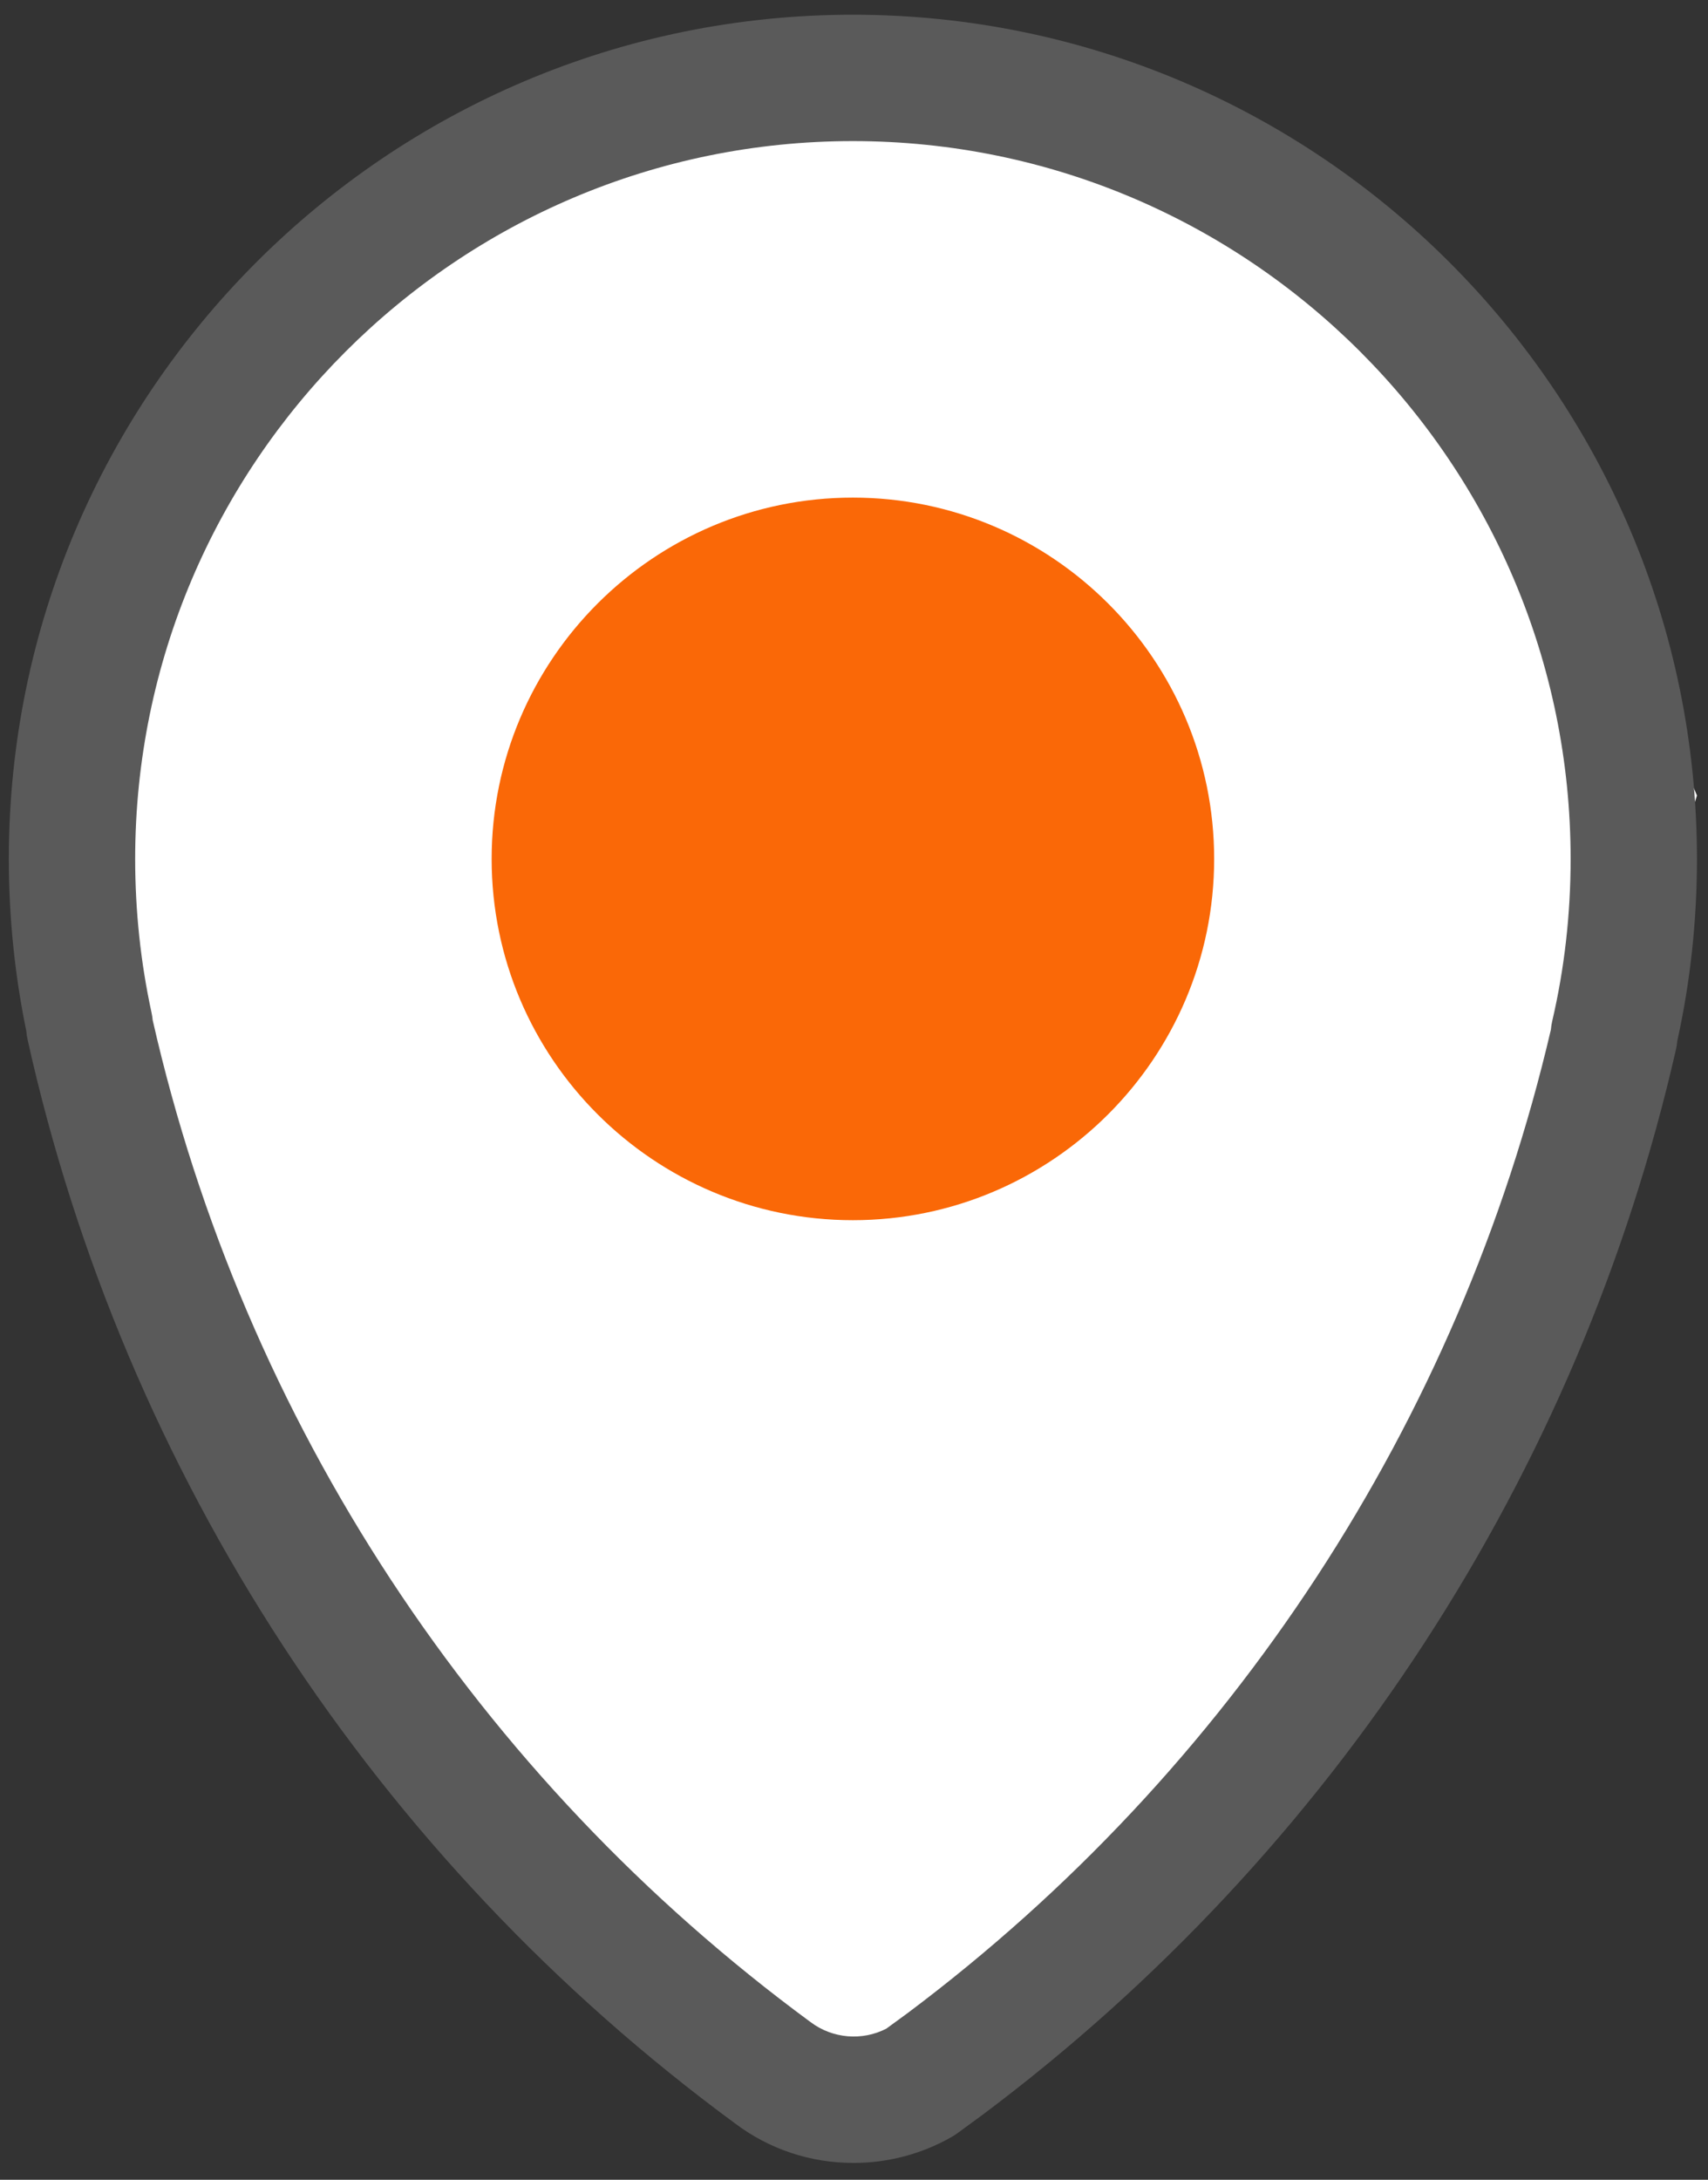 <?xml version="1.0" encoding="UTF-8"?>
<svg width="58px" height="74px" viewBox="0 0 58 74" version="1.1" xmlns="http://www.w3.org/2000/svg">
    <rect x="0" y="0" width="58" height="74" fill="#333333" stroke="none"/>
    <title>icon_01b</title>
    <g id="WEB_MOBIL" stroke="none" stroke-width="1" fill="none" fill-rule="evenodd">
        <g id="Home" transform="translate(-1179, -1496)" fill-rule="nonzero">
            <g id="icon_01b" transform="translate(1172, 1496.5)">
                <polyline id="Path-4" fill="#FFFFFF" points="33.566 68.637 21.677 58.281 11.59 40.924 10.899 24.526 15.733 10.238 30.585 2.433 49.784 4.29 60.335 16.393 64.625 26.505 60.335 40.924 48.23 61.155 35.963 72.929"></polyline>
                <path d="M35.989,72.929 C34.519,72.929 33.126,72.465 31.96,71.587 C19.755,62.611 11.216,49.541 7.938,34.799 C7.915,34.699 7.9,34.599 7.893,34.501 C7.499,32.591 7.3,30.627 7.3,28.661 C7.3,12.857 20.157,0 35.96,0 C51.766,0 64.625,12.857 64.625,28.661 C64.625,30.759 64.4,32.838 63.956,34.844 C63.948,34.941 63.933,35.038 63.911,35.133 C60.629,49.529 52.279,62.362 40.399,71.27 L39.513,71.919 C39.45,71.965 39.383,72.008 39.315,72.047 C38.304,72.624 37.153,72.929 35.989,72.929 Z M12.185,34.133 C15.281,47.754 23.206,59.824 34.522,68.145 C35.278,68.716 36.285,68.789 37.098,68.37 L37.839,67.828 C48.817,59.596 56.564,47.752 59.664,34.459 C59.672,34.36 59.688,34.263 59.71,34.165 C60.125,32.387 60.335,30.535 60.335,28.661 C60.335,15.223 49.401,4.29 35.96,4.29 C22.522,4.29 11.59,15.223 11.59,28.661 C11.59,30.42 11.776,32.174 12.145,33.874 C12.164,33.961 12.177,34.047 12.185,34.133 Z" id="Shape" fill="#5A5A5A"></path>
                <path d="M35.961,40.924 C29.197,40.924 23.695,35.422 23.695,28.66 C23.695,21.896 29.198,16.393 35.961,16.393 C42.726,16.393 48.23,21.896 48.23,28.66 C48.23,35.422 42.726,40.924 35.961,40.924 Z" id="Shape" fill="#FA6807"></path>
            </g>
        </g>
    </g>
</svg>